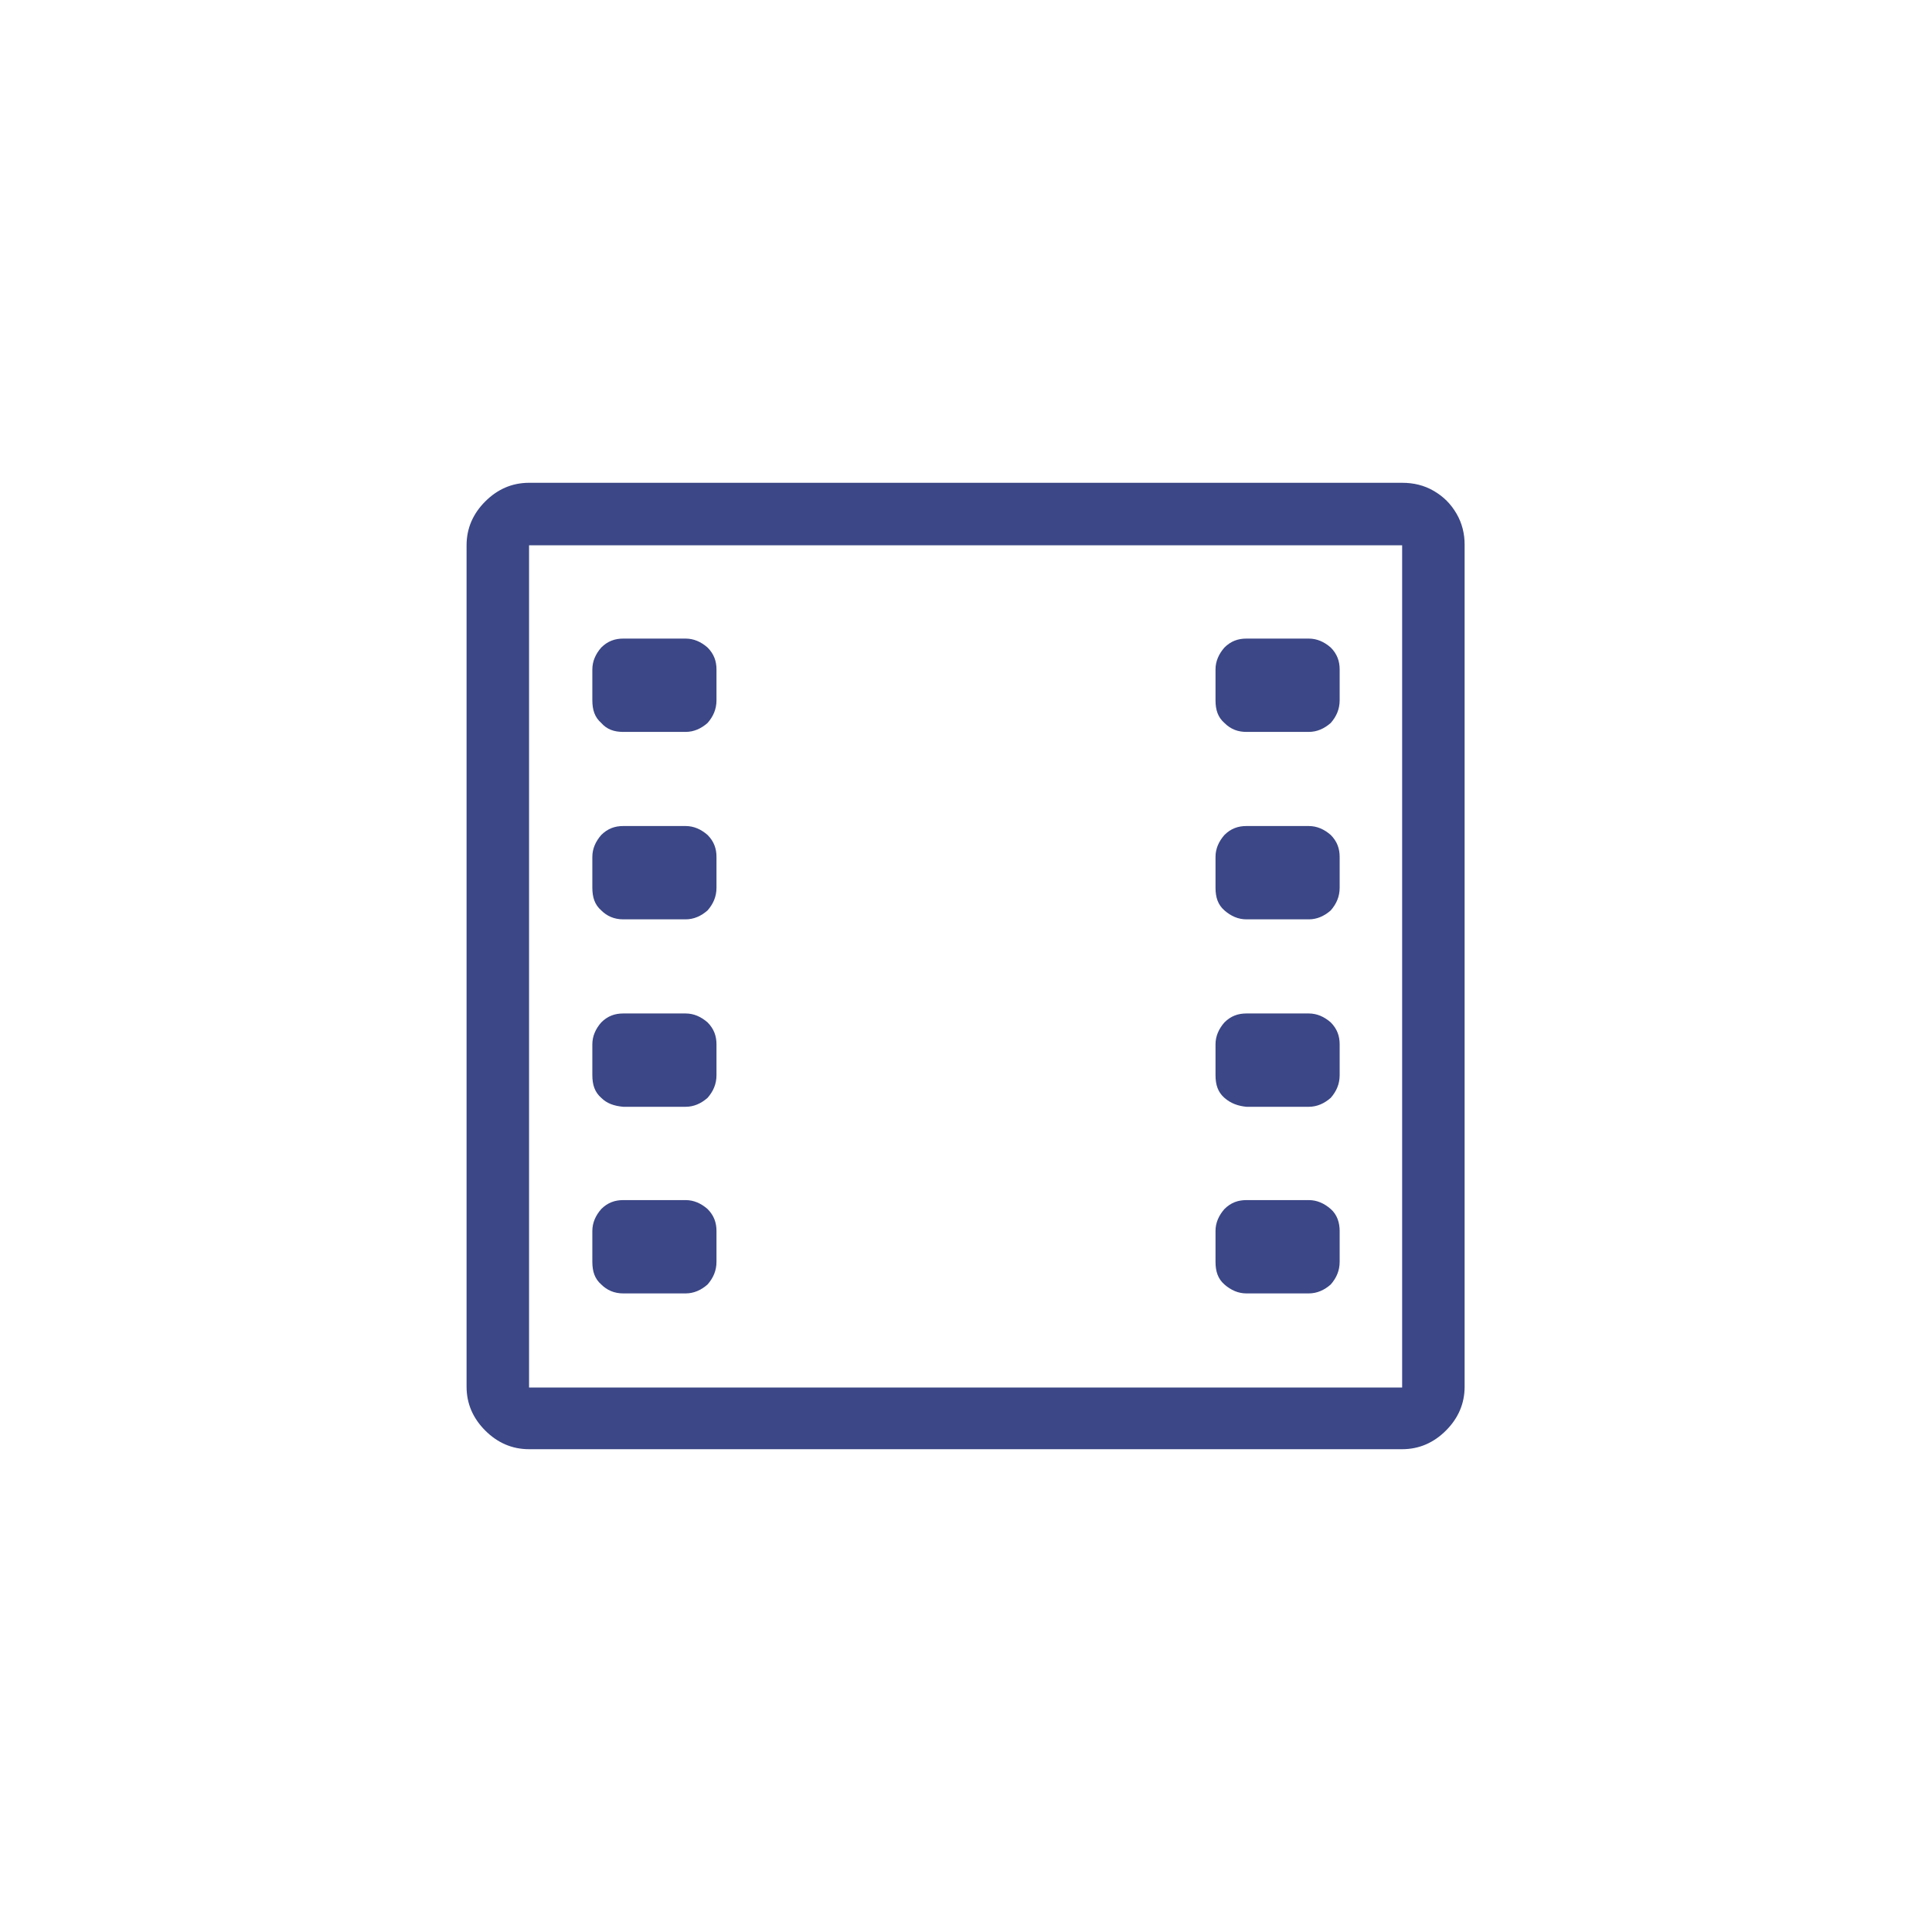 <?xml version="1.0" encoding="utf-8"?>
<!-- Generator: Adobe Illustrator 24.0.1, SVG Export Plug-In . SVG Version: 6.00 Build 0)  -->
<svg version="1.1" id="Vrstva_1" xmlns="http://www.w3.org/2000/svg" xmlns:xlink="http://www.w3.org/1999/xlink" x="0px" y="0px"
	 viewBox="0 0 238.1 238.1" style="enable-background:new 0 0 238.1 238.1;" xml:space="preserve">
<style type="text/css">
	.st0{display:none;}
	.st1{display:inline;fill:none;stroke:#000000;stroke-miterlimit:10;}
	.st2{fill:#3B4786;}
</style>
<g id="linka" class="st0">
	<circle class="st1" cx="119.1" cy="119.1" r="119.1"/>
</g>
<path class="st2" d="M176.7,60.5c1.2,0.7,2.1,1.6,2.8,2.8c0.7,1.2,1,2.5,1,3.8v103.8c0,2.1-0.8,3.9-2.3,5.4
	c-1.5,1.5-3.3,2.3-5.4,2.3H65.2c-2.1,0-3.9-0.8-5.4-2.3c-1.5-1.5-2.3-3.3-2.3-5.4V67.2c0-2.1,0.8-3.9,2.3-5.4
	c1.5-1.5,3.3-2.3,5.4-2.3h107.6C174.2,59.5,175.5,59.8,176.7,60.5z M172.9,67.2H65.2v103.8h107.6V67.2z M74.1,89.1
	c-0.8-0.7-1.1-1.6-1.1-2.8v-3.8c0-1,0.4-1.9,1.1-2.7c0.8-0.8,1.7-1.1,2.7-1.1h7.7c1,0,1.9,0.4,2.7,1.1c0.8,0.8,1.1,1.7,1.1,2.7v3.8
	c0,1.1-0.4,2-1.1,2.8c-0.8,0.7-1.7,1.1-2.7,1.1h-7.7C75.7,90.2,74.8,89.9,74.1,89.1z M74.1,112.2c-0.8-0.7-1.1-1.6-1.1-2.8v-3.8
	c0-1,0.4-1.9,1.1-2.7c0.8-0.8,1.7-1.1,2.7-1.1h7.7c1,0,1.9,0.4,2.7,1.1c0.8,0.8,1.1,1.7,1.1,2.7v3.8c0,1.1-0.4,2-1.1,2.8
	c-0.8,0.7-1.7,1.1-2.7,1.1h-7.7C75.7,113.3,74.8,112.9,74.1,112.2z M74.1,135.3c-0.8-0.7-1.1-1.6-1.1-2.8v-3.8c0-1,0.4-1.9,1.1-2.7
	c0.8-0.8,1.7-1.1,2.7-1.1h7.7c1,0,1.9,0.4,2.7,1.1c0.8,0.8,1.1,1.7,1.1,2.7v3.8c0,1.1-0.4,2-1.1,2.8c-0.8,0.7-1.7,1.1-2.7,1.1h-7.7
	C75.7,136.3,74.8,136,74.1,135.3z M74.1,158.3c-0.8-0.7-1.1-1.6-1.1-2.8v-3.8c0-1,0.4-1.9,1.1-2.7c0.8-0.8,1.7-1.1,2.7-1.1h7.7
	c1,0,1.9,0.4,2.7,1.1c0.8,0.8,1.1,1.7,1.1,2.7v3.8c0,1.1-0.4,2-1.1,2.8c-0.8,0.7-1.7,1.1-2.7,1.1h-7.7
	C75.7,159.4,74.8,159,74.1,158.3z M150.9,89.1c-0.8-0.7-1.1-1.6-1.1-2.8v-3.8c0-1,0.4-1.9,1.1-2.7c0.8-0.8,1.7-1.1,2.7-1.1h7.7
	c1,0,1.9,0.4,2.7,1.1c0.8,0.8,1.1,1.7,1.1,2.7v3.8c0,1.1-0.4,2-1.1,2.8c-0.8,0.7-1.7,1.1-2.7,1.1h-7.7
	C152.6,90.2,151.7,89.9,150.9,89.1z M150.9,112.2c-0.8-0.7-1.1-1.6-1.1-2.8v-3.8c0-1,0.4-1.9,1.1-2.7c0.8-0.8,1.7-1.1,2.7-1.1h7.7
	c1,0,1.9,0.4,2.7,1.1c0.8,0.8,1.1,1.7,1.1,2.7v3.8c0,1.1-0.4,2-1.1,2.8c-0.8,0.7-1.7,1.1-2.7,1.1h-7.7
	C152.6,113.3,151.7,112.9,150.9,112.2z M150.9,135.3c-0.8-0.7-1.1-1.6-1.1-2.8v-3.8c0-1,0.4-1.9,1.1-2.7c0.8-0.8,1.7-1.1,2.7-1.1
	h7.7c1,0,1.9,0.4,2.7,1.1c0.8,0.8,1.1,1.7,1.1,2.7v3.8c0,1.1-0.4,2-1.1,2.8c-0.8,0.7-1.7,1.1-2.7,1.1h-7.7
	C152.6,136.3,151.7,136,150.9,135.3z M150.9,158.3c-0.8-0.7-1.1-1.6-1.1-2.8v-3.8c0-1,0.4-1.9,1.1-2.7c0.8-0.8,1.7-1.1,2.7-1.1h7.7
	c1,0,1.9,0.4,2.7,1.1s1.1,1.7,1.1,2.7v3.8c0,1.1-0.4,2-1.1,2.8c-0.8,0.7-1.7,1.1-2.7,1.1h-7.7C152.6,159.4,151.7,159,150.9,158.3z"
	/>
</svg>
